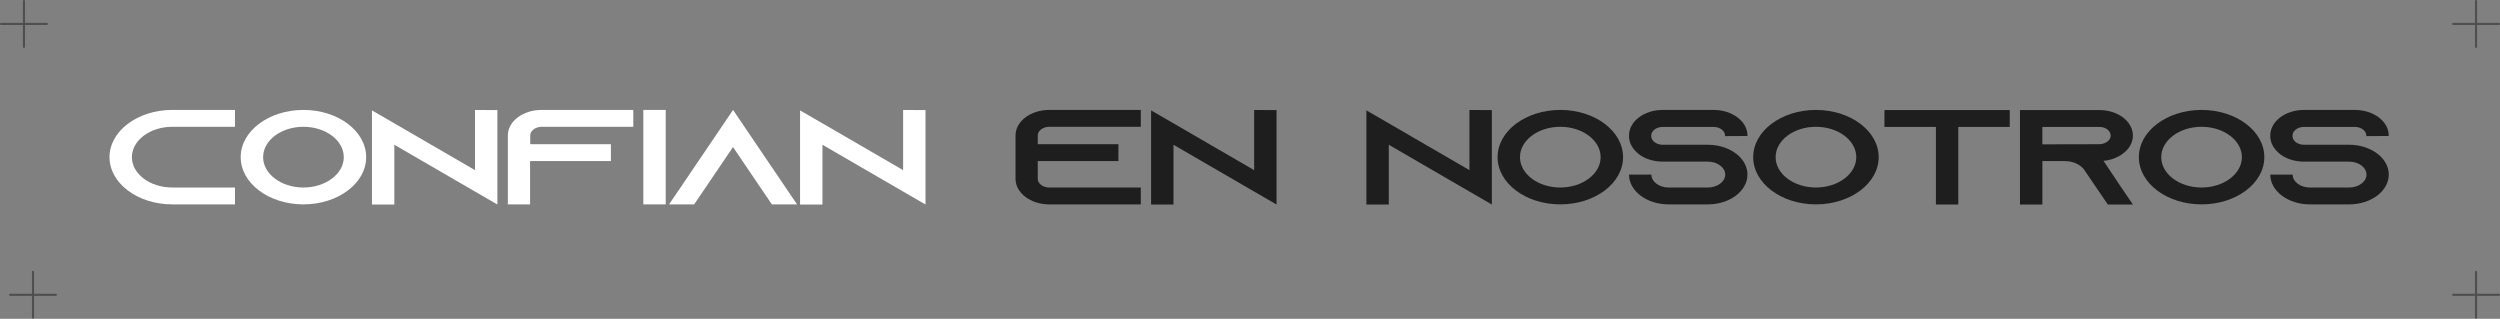 <?xml version="1.0" encoding="UTF-8"?>
<svg id="Capa_2" xmlns="http://www.w3.org/2000/svg" version="1.1" viewBox="0 0 592.89 75.6">
  <rect x="0" y="0" width="592.89" height="75.6" fill="#808080" stroke="none"/>
  <!-- Generator: Adobe Illustrator 29.4.0, SVG Export Plug-In . SVG Version: 2.1.0 Build 152)  -->
  <defs>
    <style>
      .st0 {
        fill: #1e1e1e;
      }

      .st1 {
        fill: none;
        stroke: #1e1e1e;
        stroke-linecap: round;
        stroke-miterlimit: 10;
        stroke-width: .5px;
      }

      .st2 {
        fill: #fff;
      }

      .st3 {
        opacity: .5;
      }
    </style>
  </defs>
  <g>
    <path class="st2" d="M31.28,37.27c0,3.97,4.29,7.2,9.57,7.2h14.88v4h-14.88c-8.21,0-14.88-5.02-14.88-11.2s6.67-11.2,14.88-11.2h14.88v4h-14.88c-5.27,0-9.57,3.23-9.57,7.2Z"/>
    <path class="st2" d="M86.84,37.27c0,6.18-6.67,11.2-14.88,11.2s-14.88-5.02-14.88-11.2,6.67-11.2,14.88-11.2,14.88,5.02,14.88,11.2ZM81.53,37.27c0-3.97-4.29-7.2-9.57-7.2s-9.56,3.23-9.56,7.2,4.29,7.2,9.56,7.2,9.57-3.23,9.57-7.2Z"/>
    <path class="st2" d="M117.96,26.1v22.4l-5.31-3.07-19.13-11.1v14.18h-5.31v-22.33l5.31,3.07,19.13,11.1v-14.27l5.31.03Z"/>
    <path class="st2" d="M150.19,26.07v4h-21.72c-1.49,0-2.72.93-2.72,2.05v2.08h19.13v4h-19.17v10.27h-5.27v-16.35c0-3.33,3.57-6.05,7.99-6.05h21.77Z"/>
    <path class="st2" d="M152.57,48.47v-22.4h5.31v22.4h-5.31Z"/>
    <path class="st2" d="M189.01,48.47h-5.95l-2.72-4-6.5-9.6-6.5,9.6-2.72,4h-5.95l2.72-4,12.46-18.4,12.46,18.4,2.72,4Z"/>
    <path class="st2" d="M219.49,26.1v22.4l-5.31-3.07-19.13-11.1v14.18h-5.31v-22.33l5.31,3.07,19.13,11.1v-14.27l5.31.03Z"/>
    <path class="st0" d="M246.11,32.12v2.08h19.13v4h-19.13v4.22c0,1.12,1.23,2.05,2.72,2.05h21.72v4h-21.72c-4.42,0-7.99-2.72-7.99-6.05v-10.3c0-3.33,3.57-6.05,7.99-6.05h21.72v4h-21.72c-1.49,0-2.72.93-2.72,2.05Z"/>
    <path class="st0" d="M302.74,26.1v22.4l-5.31-3.07-19.13-11.1v14.18h-5.31v-22.33l5.31,3.07,19.13,11.1v-14.27l5.31.03Z"/>
    <path class="st0" d="M353.8,26.1v22.4l-5.31-3.07-19.13-11.1v14.18h-5.31v-22.33l5.31,3.07,19.13,11.1v-14.27l5.31.03Z"/>
    <path class="st0" d="M384.92,37.27c0,6.18-6.67,11.2-14.88,11.2s-14.88-5.02-14.88-11.2,6.67-11.2,14.88-11.2,14.88,5.02,14.88,11.2ZM379.6,37.27c0-3.97-4.29-7.2-9.57-7.2s-9.56,3.23-9.56,7.2,4.29,7.2,9.56,7.2,9.57-3.23,9.57-7.2Z"/>
    <path class="st0" d="M409.11,32.28v-.13c0-1.12-1.23-2.05-2.72-2.05h-12.07c-1.49,0-2.72.93-2.72,2.05v.13c0,1.12,1.23,2.05,2.72,2.05h10.71c2.76,0,5.23.9,6.93,2.3.13.1.21.19.34.29,1.32,1.22,2.12,2.78,2.12,4.48,0,3.9-4.21,7.07-9.39,7.07h-9.31c-5.19,0-9.39-3.17-9.39-7.07h5.31c0,1.7,1.83,3.07,4.08,3.07h9.31c2.25,0,4.12-1.38,4.12-3.07s-1.87-3.07-4.12-3.07h-10.71c-2.17,0-4.12-.64-5.57-1.7-.38-.29-.72-.61-1.02-.96-.89-.96-1.4-2.14-1.4-3.42v-.13c0-3.33,3.57-6.05,7.99-6.05h12.07c4.42,0,8.03,2.72,8.03,6.05v.13l-5.31.03Z"/>
    <path class="st0" d="M445.54,37.27c0,6.18-6.67,11.2-14.88,11.2s-14.88-5.02-14.88-11.2,6.67-11.2,14.88-11.2,14.88,5.02,14.88,11.2ZM440.23,37.27c0-3.97-4.29-7.2-9.57-7.2s-9.56,3.23-9.56,7.2,4.29,7.2,9.56,7.2,9.57-3.23,9.57-7.2Z"/>
    <path class="st0" d="M476.62,26.1v4h-12.2v18.4h-5.31v-18.4h-12.2v-4h29.71Z"/>
    <path class="st0" d="M503.11,44.5l2.72,4h-5.95l-2.72-4-2.85-4.19-.13-.19c-.94-1.15-2.59-1.92-4.51-1.92h-5.31v10.3h-5.31v-22.4h18.79c2.21,0,4.21.67,5.65,1.76,1.45,1.12,2.34,2.62,2.34,4.29,0,2.43-1.91,4.54-4.68,5.5-.72.26-1.49.42-2.3.48l4.25,6.37ZM497.84,34.2c.38,0,.76-.06,1.1-.19.98-.32,1.62-1.06,1.62-1.86,0-.74-.51-1.25-.81-1.47-.34-.26-.98-.58-1.91-.58h-13.48v4.13l13.48-.03Z"/>
    <path class="st0" d="M537,37.27c0,6.18-6.67,11.2-14.88,11.2s-14.88-5.02-14.88-11.2,6.67-11.2,14.88-11.2,14.88,5.02,14.88,11.2ZM531.68,37.27c0-3.97-4.29-7.2-9.57-7.2s-9.56,3.23-9.56,7.2,4.29,7.2,9.56,7.2,9.57-3.23,9.57-7.2Z"/>
    <path class="st0" d="M561.19,32.28v-.13c0-1.12-1.23-2.05-2.72-2.05h-12.07c-1.49,0-2.72.93-2.72,2.05v.13c0,1.12,1.23,2.05,2.72,2.05h10.71c2.76,0,5.23.9,6.93,2.3.13.1.21.19.34.29,1.32,1.22,2.13,2.78,2.13,4.48,0,3.9-4.21,7.07-9.39,7.07h-9.31c-5.19,0-9.4-3.17-9.4-7.07h5.31c0,1.7,1.83,3.07,4.08,3.07h9.31c2.25,0,4.12-1.38,4.12-3.07s-1.87-3.07-4.12-3.07h-10.71c-2.17,0-4.12-.64-5.57-1.7-.38-.29-.72-.61-1.02-.96-.89-.96-1.4-2.14-1.4-3.42v-.13c0-3.33,3.57-6.05,7.99-6.05h12.07c4.42,0,8.03,2.72,8.03,6.05v.13l-5.31.03Z"/>
  </g>
  <g class="st3">
    <line class="st1" x1=".25" y1="5.68" x2="11.11" y2="5.68"/>
    <line class="st1" x1="5.68" y1="11.12" x2="5.68" y2=".25"/>
    <line class="st1" x1="581.78" y1="5.68" x2="592.64" y2="5.68"/>
    <line class="st1" x1="587.21" y1="11.12" x2="587.21" y2=".25"/>
    <line class="st1" x1="2.4" y1="69.91" x2="13.26" y2="69.91"/>
    <line class="st1" x1="7.83" y1="75.35" x2="7.83" y2="64.48"/>
    <line class="st1" x1="581.78" y1="69.91" x2="592.64" y2="69.91"/>
    <line class="st1" x1="587.21" y1="75.35" x2="587.21" y2="64.48"/>
  </g>
</svg>